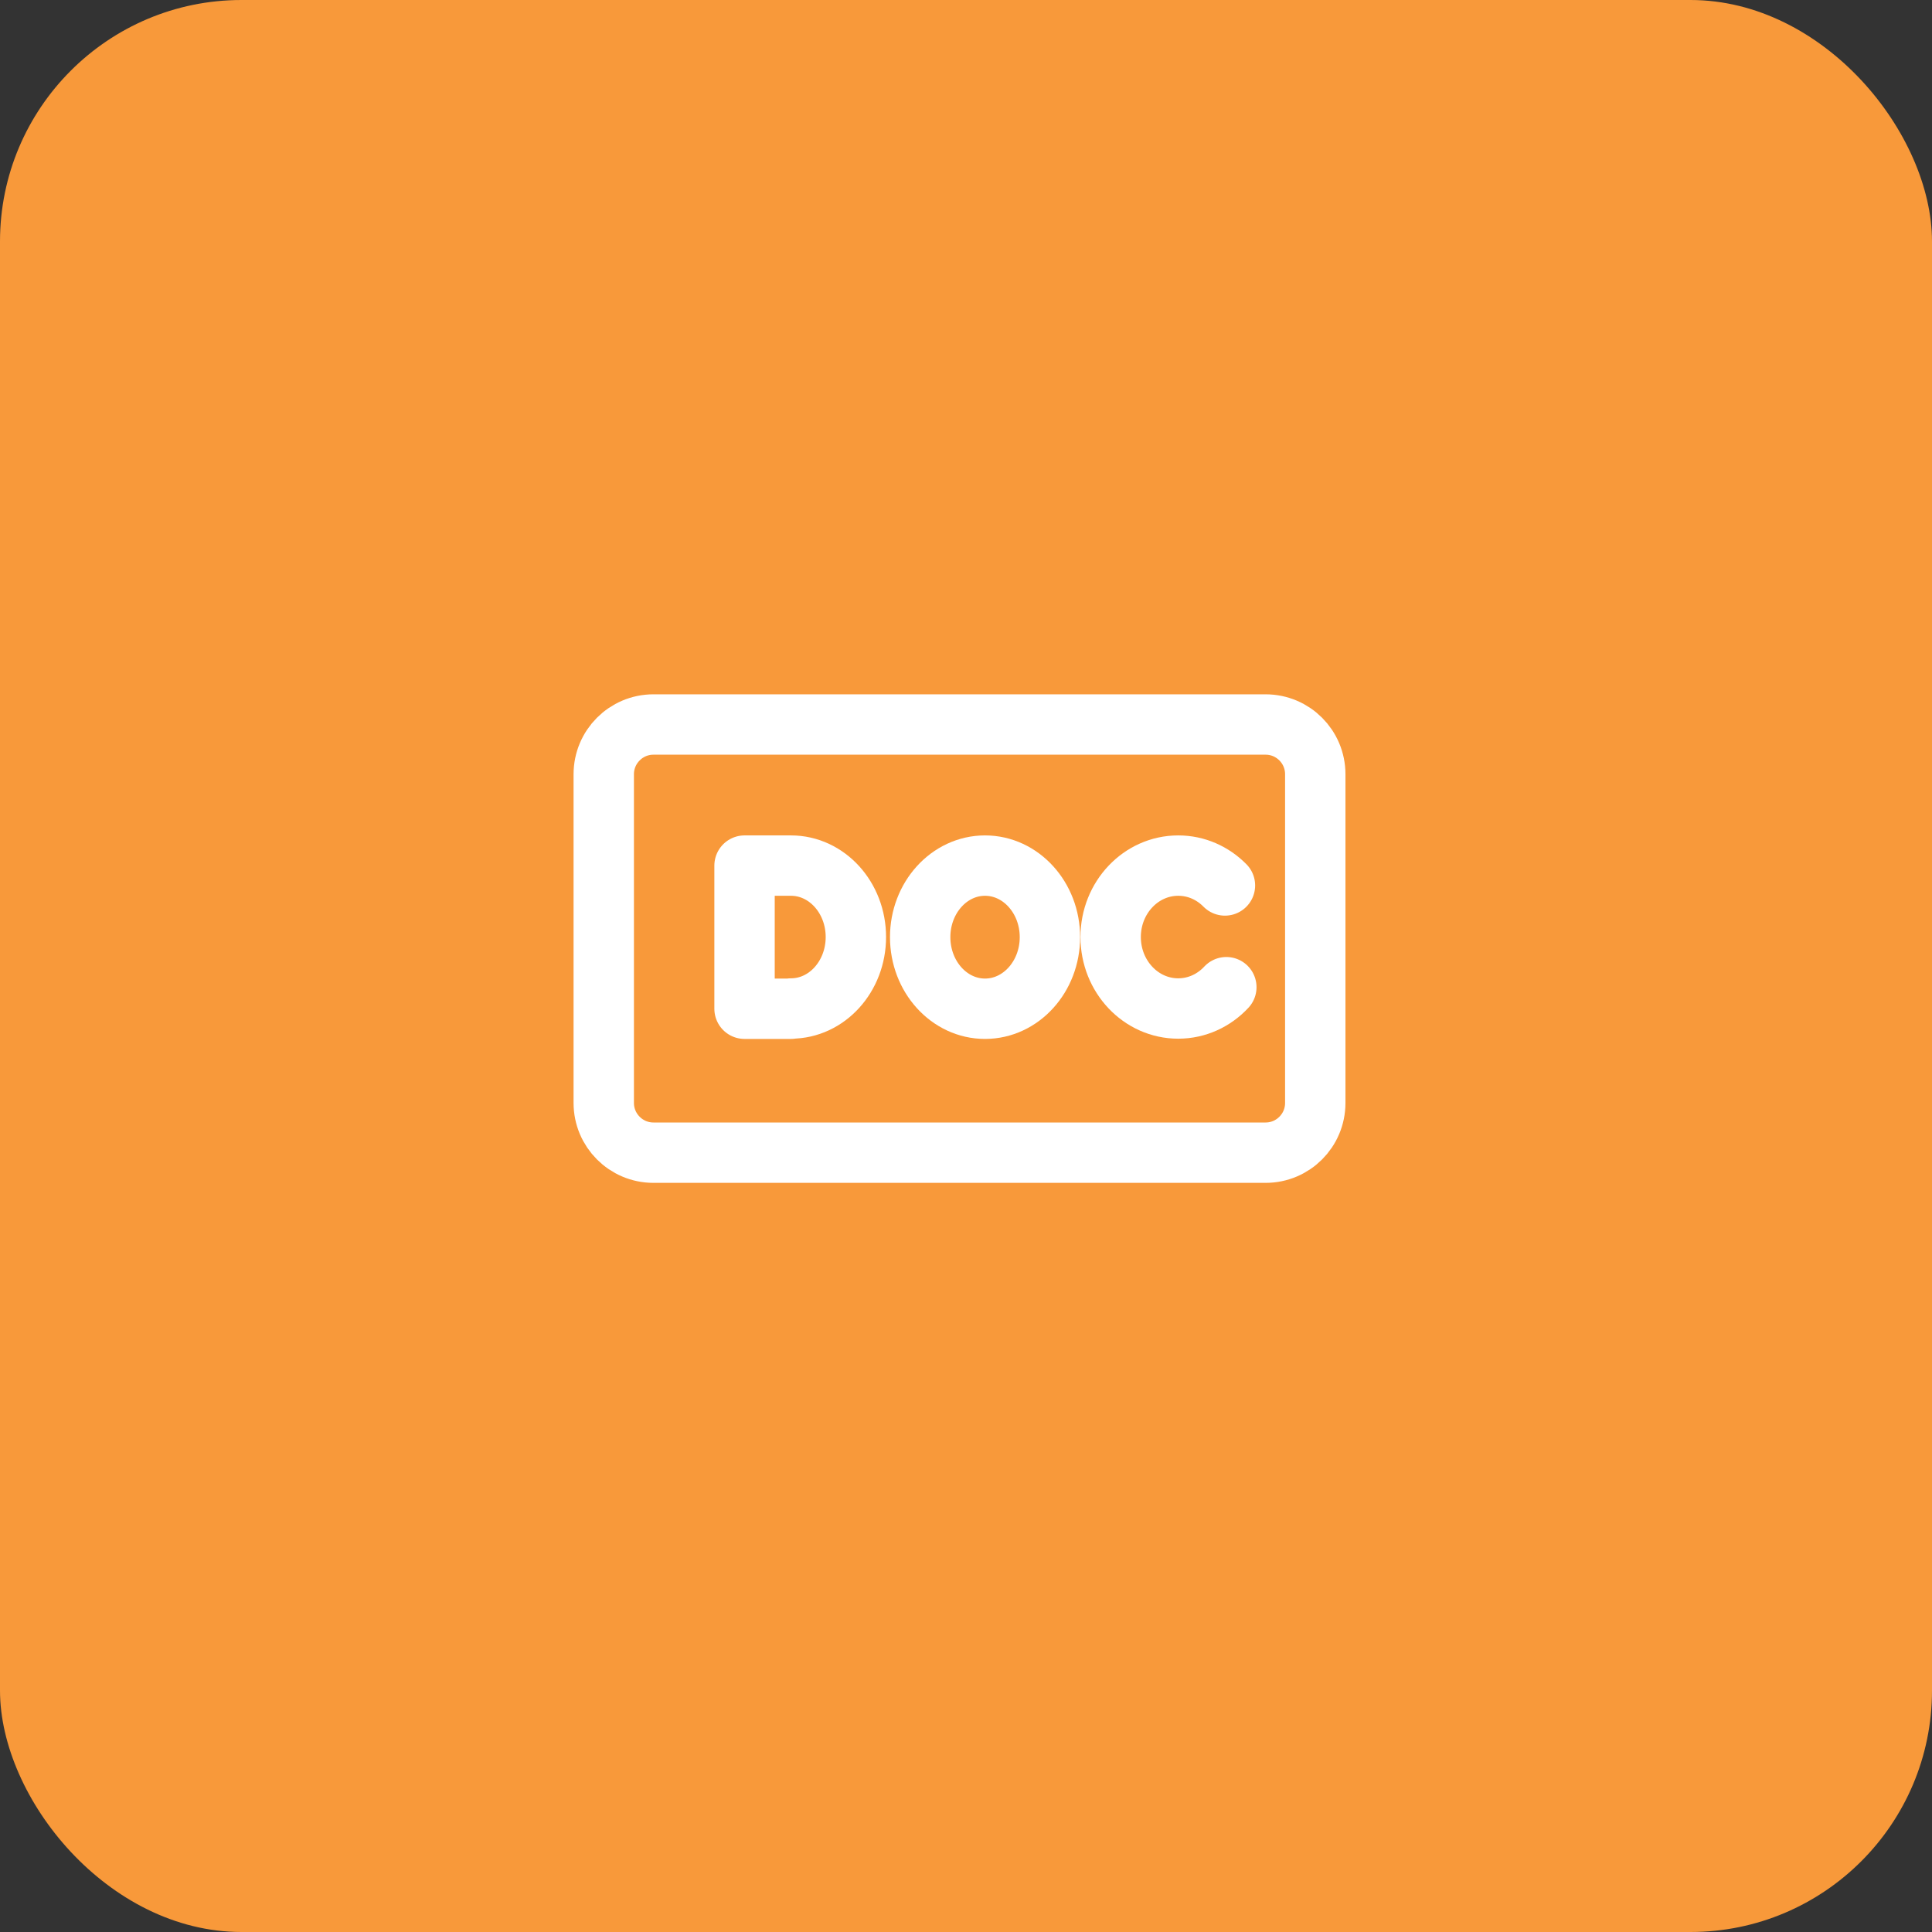 <svg width="32" height="32" viewBox="0 0 32 32" fill="none" xmlns="http://www.w3.org/2000/svg">
<rect x="0" y="0" width="32" height="32" fill="#333333" stroke="none"/>
<rect width="32" height="32" rx="4" fill="#F8993A"/>
<path fill-rule="evenodd" clip-rule="evenodd" d="M20.962 12H10.823C10.369 12 10 12.369 10 12.824V18.268C10 18.723 10.369 19.092 10.823 19.092H20.962C21.417 19.092 21.785 18.723 21.785 18.268V12.824C21.785 12.369 21.417 12 20.962 12Z" stroke="white" stroke-linecap="round" stroke-linejoin="round"/>
<path fill-rule="evenodd" clip-rule="evenodd" d="M13.101 16.704C13.695 16.704 14.176 16.174 14.176 15.52C14.176 14.867 13.695 14.337 13.101 14.337H12.332V16.708H13.101V16.704Z" stroke="white" stroke-linecap="round" stroke-linejoin="round"/>
<path d="M20.289 14.666C20.088 14.462 19.816 14.337 19.515 14.337C18.897 14.337 18.396 14.867 18.396 15.52C18.396 16.174 18.897 16.704 19.515 16.704C19.827 16.704 20.109 16.569 20.312 16.351" stroke="white" stroke-linecap="round" stroke-linejoin="round"/>
<path fill-rule="evenodd" clip-rule="evenodd" d="M17.39 15.522C17.39 16.177 16.908 16.708 16.315 16.708C15.722 16.708 15.241 16.177 15.241 15.522C15.241 14.868 15.722 14.337 16.315 14.337C16.908 14.337 17.39 14.868 17.39 15.522Z" stroke="white" stroke-linecap="round" stroke-linejoin="round"/>
</svg>
